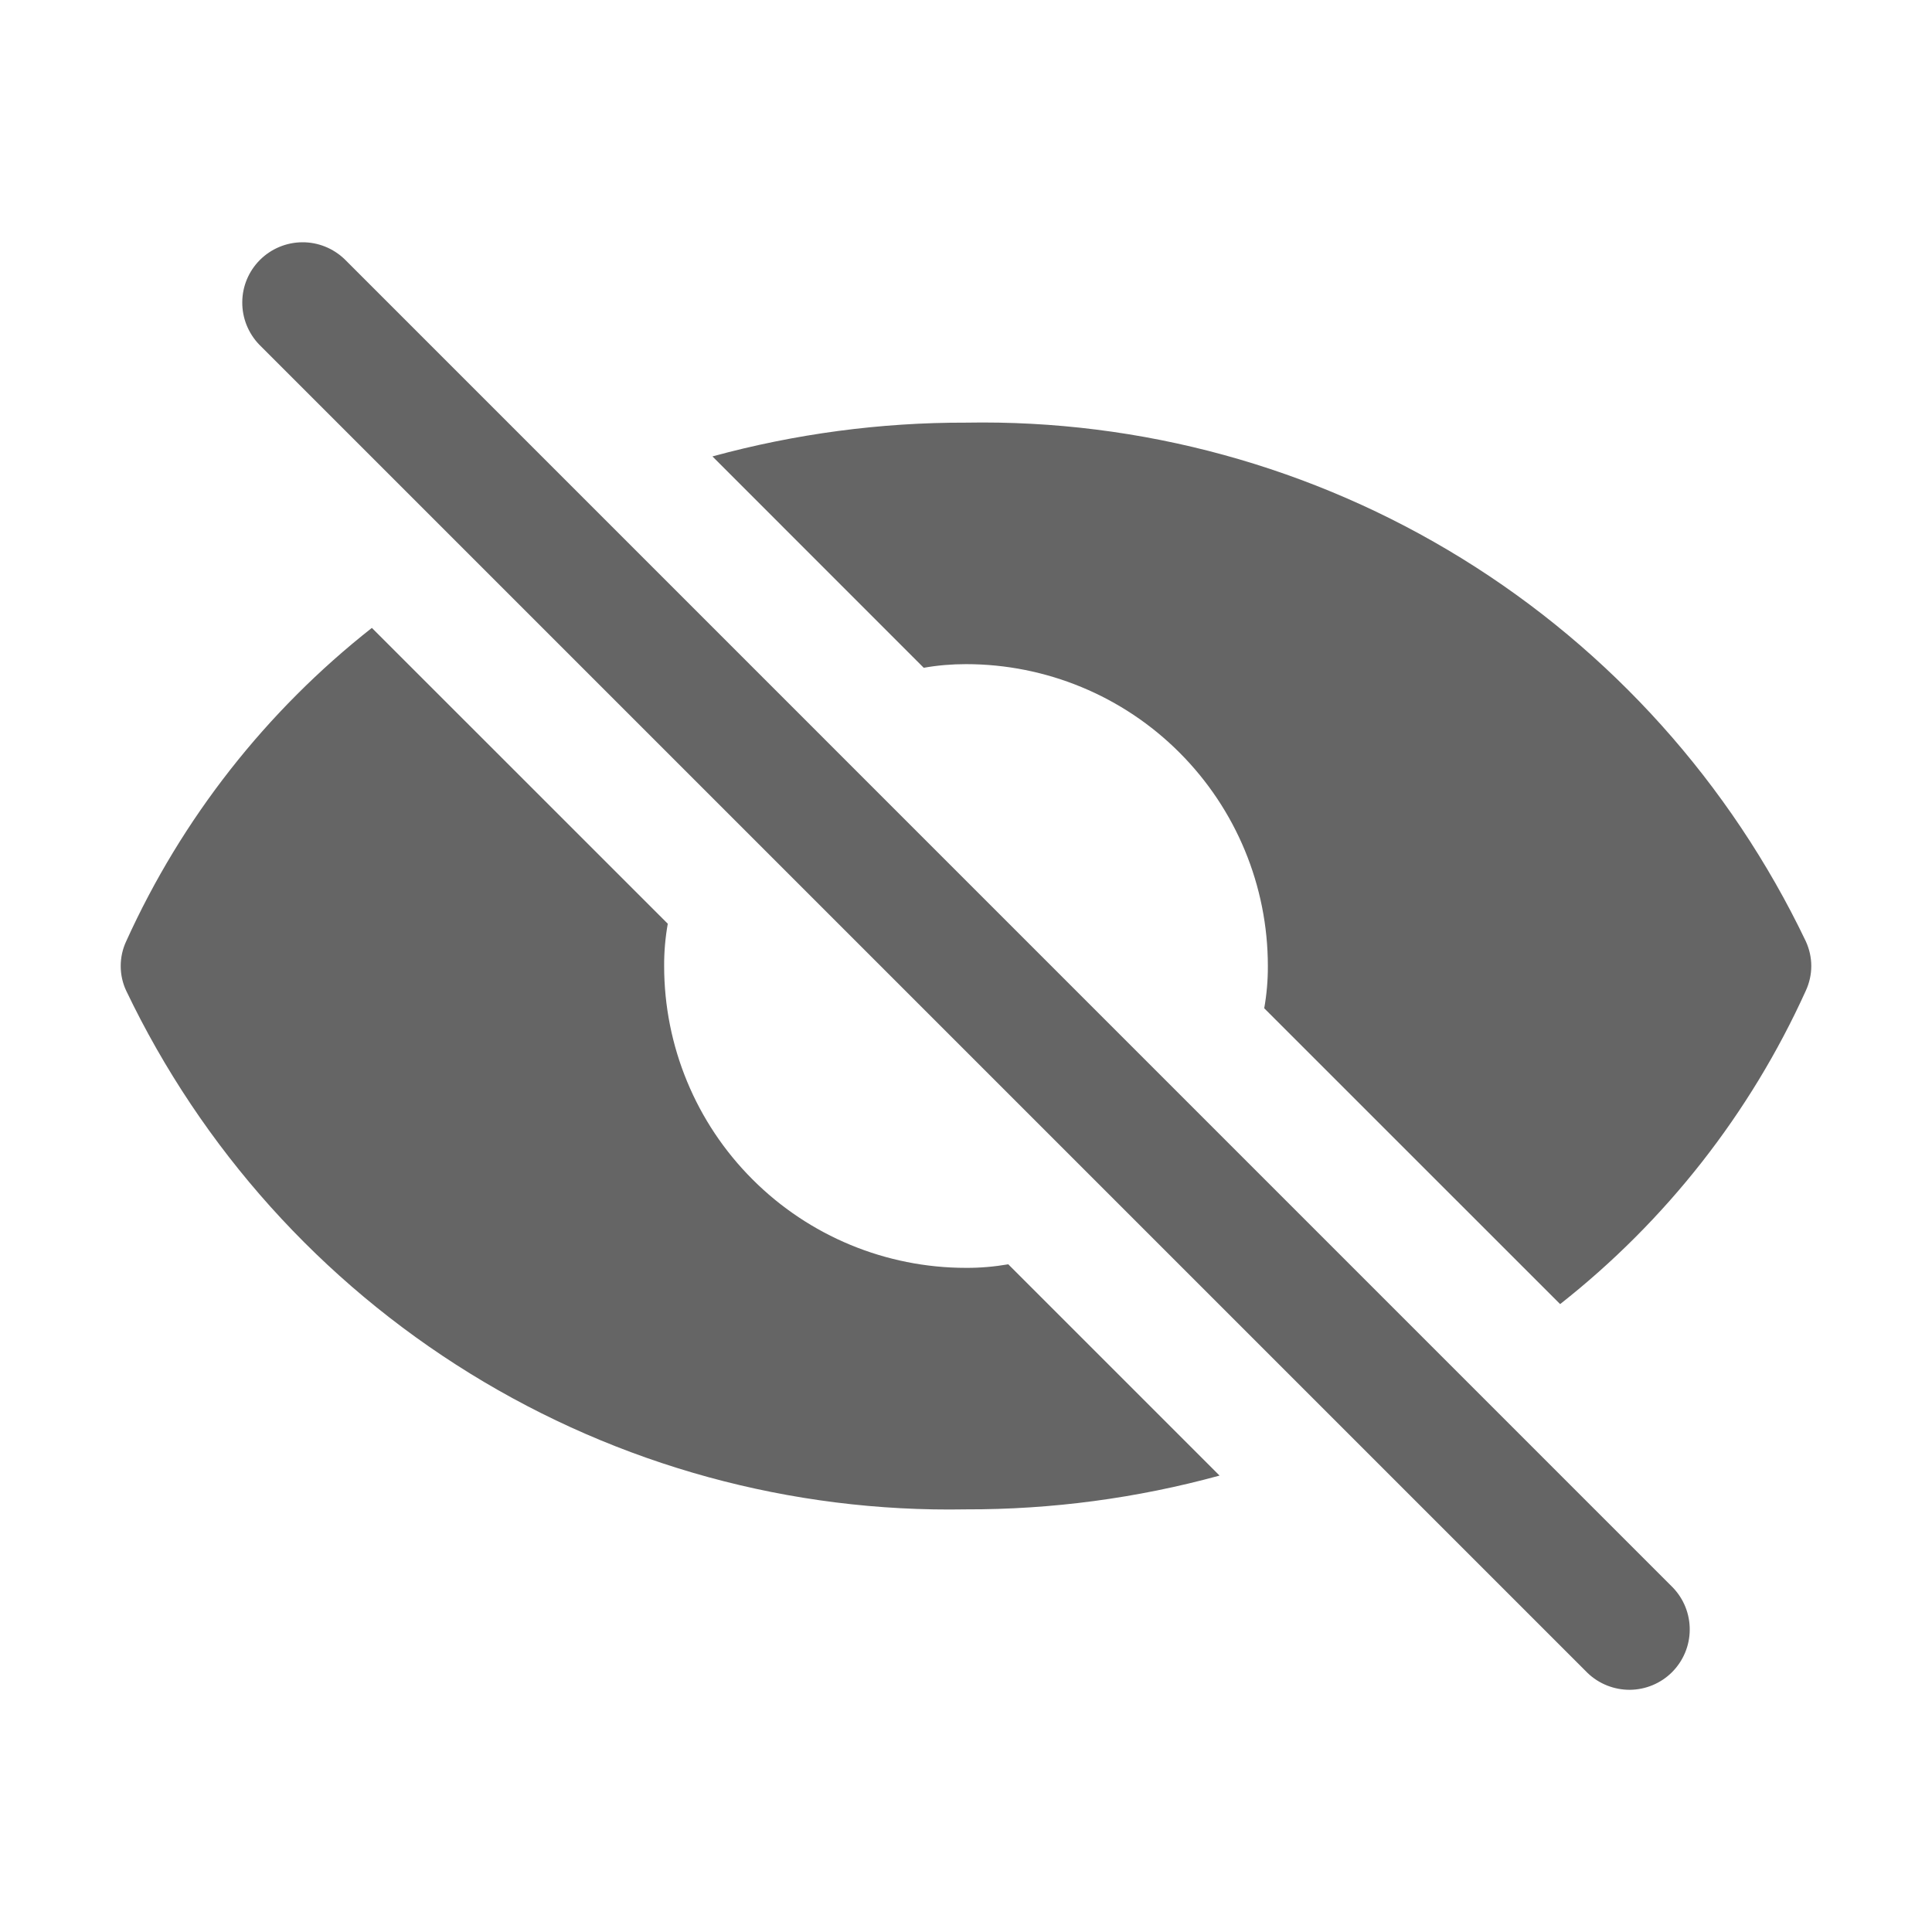 <svg width="25" height="25" viewBox="0 0 25 25" fill="none" xmlns="http://www.w3.org/2000/svg">
<g id="Frame">
<g id="Group">
<g id="Layer 2">
<path id="Vector" d="M4.459 3.354C4.311 3.212 4.114 3.133 3.909 3.135C3.704 3.137 3.508 3.219 3.363 3.364C3.219 3.508 3.136 3.704 3.135 3.909C3.133 4.114 3.212 4.311 3.354 4.459L20.541 21.646C20.689 21.789 20.886 21.867 21.091 21.866C21.296 21.864 21.492 21.782 21.637 21.637C21.781 21.492 21.864 21.296 21.865 21.091C21.867 20.886 21.788 20.689 21.646 20.542L4.459 3.354ZM23.367 12.18C22.39 10.137 20.846 8.418 18.919 7.228C16.992 6.038 14.764 5.428 12.5 5.469C11.392 5.466 10.288 5.614 9.219 5.906L11.953 8.641C12.134 8.609 12.317 8.594 12.5 8.594C13.536 8.594 14.53 9.005 15.262 9.738C15.995 10.471 16.406 11.464 16.406 12.5C16.407 12.684 16.391 12.867 16.359 13.047L20.188 16.875C21.557 15.798 22.648 14.407 23.367 12.82C23.413 12.72 23.438 12.611 23.438 12.5C23.438 12.39 23.413 12.28 23.367 12.18ZM12.5 16.406C11.464 16.406 10.47 15.995 9.738 15.262C9.005 14.53 8.594 13.536 8.594 12.5C8.593 12.317 8.609 12.134 8.641 11.953L4.812 8.125C3.443 9.202 2.352 10.593 1.633 12.18C1.586 12.28 1.562 12.39 1.562 12.5C1.562 12.611 1.586 12.72 1.633 12.82C2.61 14.863 4.154 16.582 6.081 17.772C8.007 18.962 10.236 19.573 12.5 19.531C13.608 19.534 14.712 19.387 15.781 19.094L13.047 16.36C12.866 16.391 12.683 16.407 12.5 16.406Z" fill="#656565"/>
</g>
</g>
</g>
</svg>
